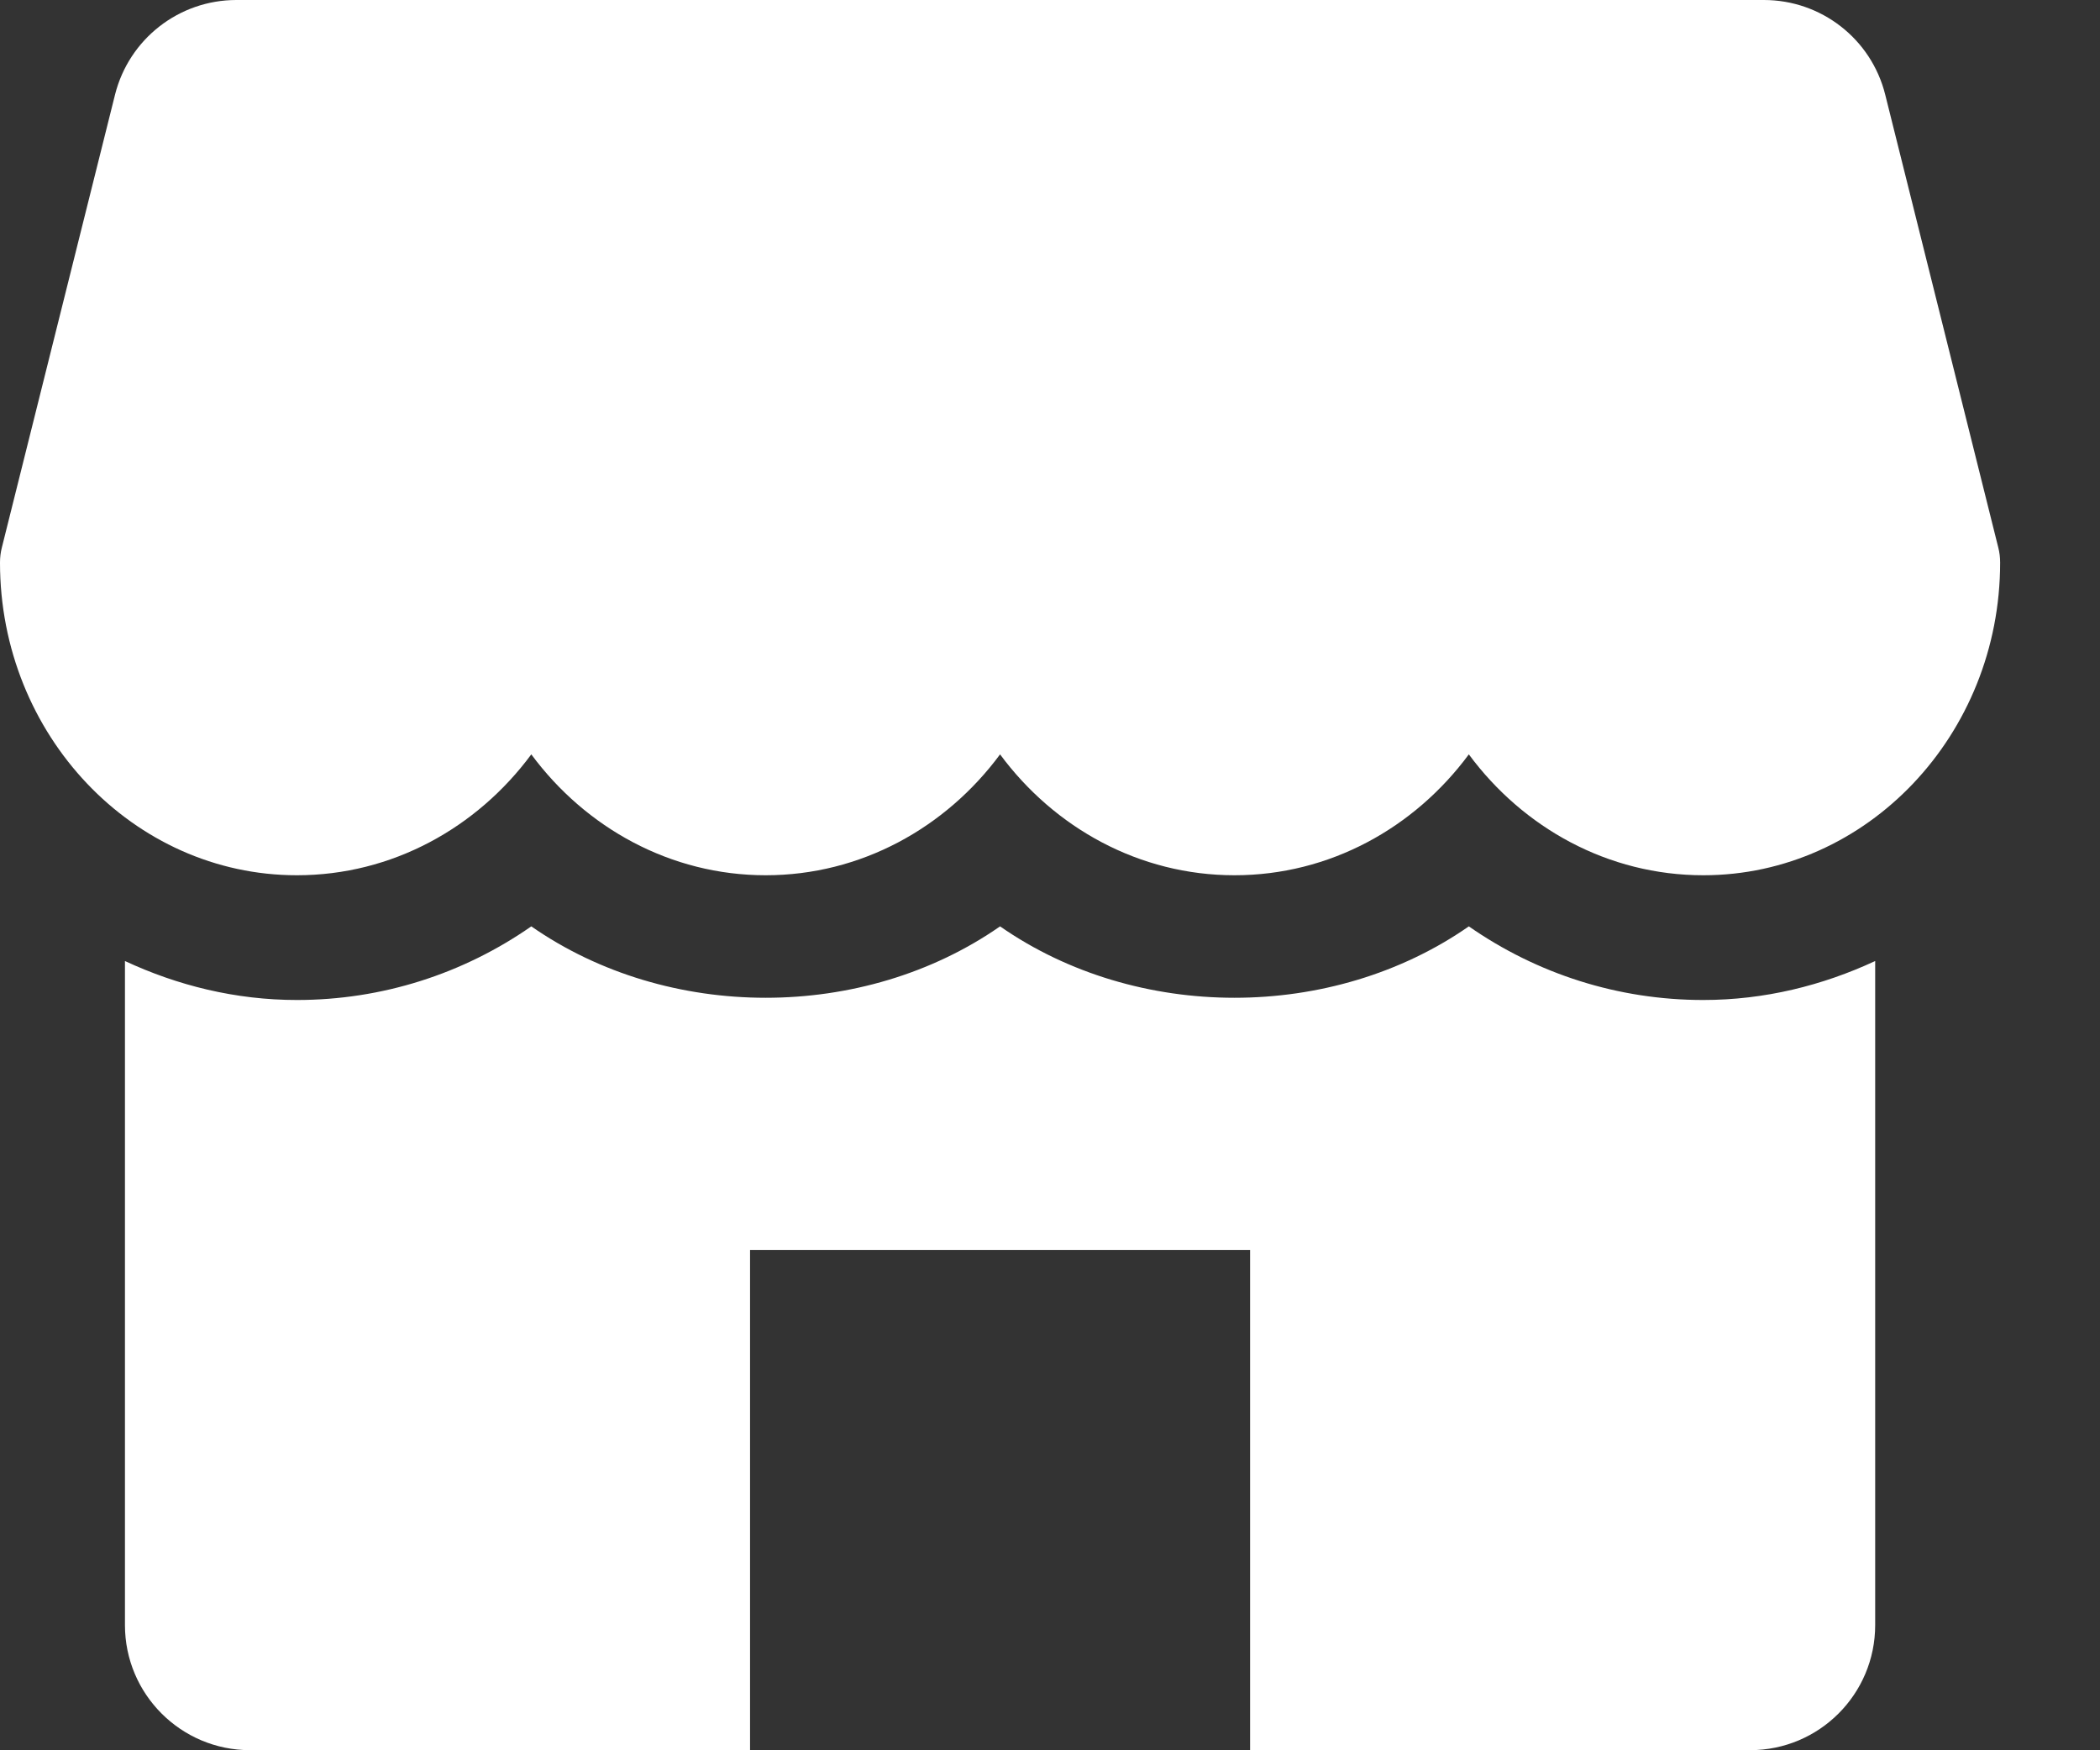 <svg width="18" height="15" viewBox="0 0 18 15" fill="none" xmlns="http://www.w3.org/2000/svg">
<rect x="0" y="0" width="18" height="15" fill="#333333" stroke="none"/>
<path d="M17.128 4.692L16.159 0.811C16.04 0.334 15.611 0 15.119 0H2.026C1.534 0 1.106 0.334 0.986 0.811L0.016 4.692C0.005 4.734 0 4.778 0 4.822C0 6.298 1.141 7.501 2.545 7.501C3.36 7.501 4.088 7.095 4.554 6.465C5.02 7.095 5.748 7.501 6.563 7.501C7.378 7.501 8.106 7.095 8.572 6.465C9.038 7.095 9.765 7.501 10.581 7.501C11.398 7.501 12.124 7.095 12.59 6.465C13.056 7.095 13.783 7.501 14.6 7.501C16.003 7.501 17.144 6.298 17.144 4.822C17.144 4.778 17.139 4.734 17.128 4.692Z" fill="white"/>
<path d="M14.599 8.57C13.87 8.57 13.176 8.347 12.59 7.939C11.418 8.755 9.744 8.755 8.572 7.939C7.4 8.755 5.726 8.755 4.554 7.939C3.968 8.347 3.274 8.57 2.545 8.57C2.019 8.57 1.522 8.446 1.071 8.236V13.927C1.071 14.519 1.551 14.999 2.143 14.999H6.429V10.713H10.715V14.999H15.001C15.593 14.999 16.073 14.519 16.073 13.927V8.236C15.621 8.446 15.125 8.57 14.599 8.57Z" fill="white"/>
</svg>
